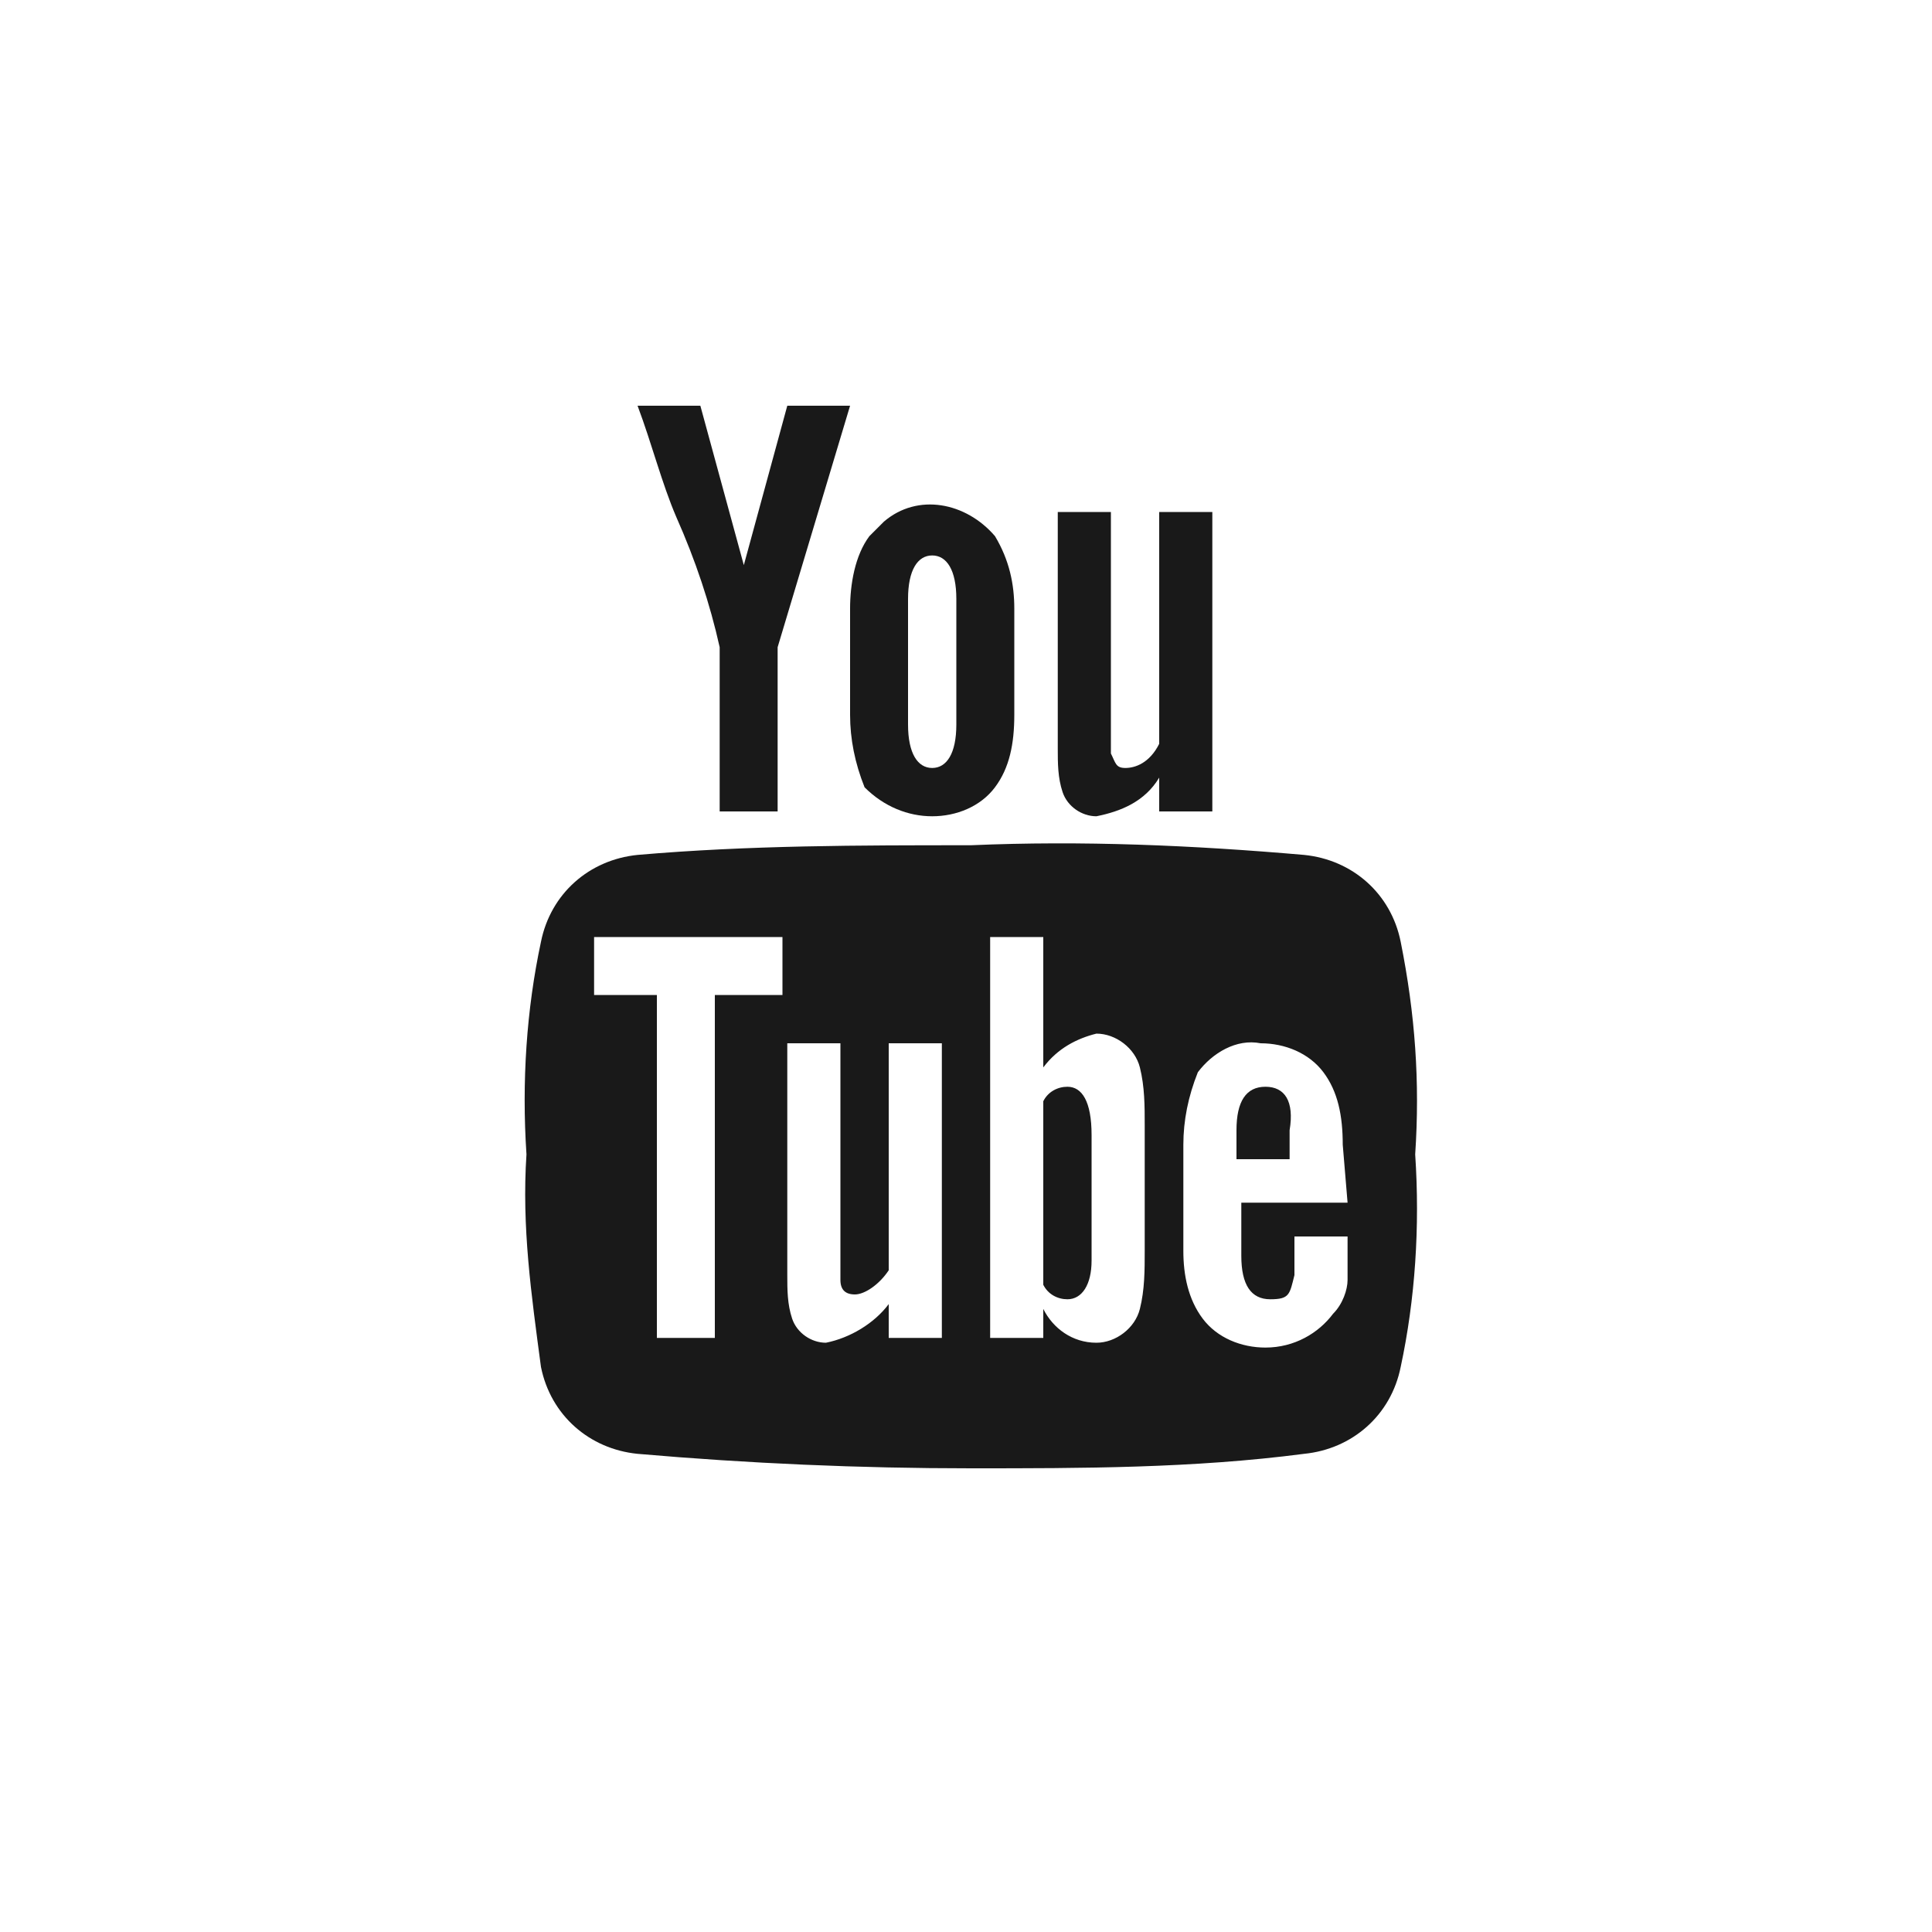 <?xml version="1.0" encoding="utf-8"?>
<!-- Generator: Adobe Illustrator 26.0.3, SVG Export Plug-In . SVG Version: 6.00 Build 0)  -->
<svg version="1.1" id="Layer_1" xmlns="http://www.w3.org/2000/svg" xmlns:xlink="http://www.w3.org/1999/xlink" x="0px" y="0px"
	 width="40px" height="40px" viewBox="0 0 40 40" style="enable-background:new 0 0 40 40;" xml:space="preserve">
<style type="text/css">
	.st0{fill:#191919;}
</style>
<path class="st0" d="M29,19.5c-0.2-1-1-1.7-2-1.8c-2.3-0.2-4.6-0.3-6.9-0.2c-2.3,0-4.6,0-6.9,0.2c-1,0.1-1.8,0.8-2,1.8
	c-0.3,1.4-0.4,2.9-0.3,4.4c-0.1,1.5,0.1,2.9,0.3,4.4c0.2,1,1,1.7,2,1.8c2.3,0.2,4.6,0.3,6.9,0.3c2.3,0,4.6,0,6.9-0.3
	c1-0.1,1.8-0.8,2-1.8c0.3-1.4,0.4-2.9,0.3-4.4C29.4,22.4,29.3,21,29,19.5z M16.1,20.6h-1.3v7.1h-1.2v-7.1h-1.3v-1.2h3.9V20.6z
	 M19.5,27.7h-1.1V27c-0.3,0.4-0.8,0.7-1.3,0.8c-0.3,0-0.6-0.2-0.7-0.5c-0.1-0.3-0.1-0.6-0.1-0.9v-4.8h1.1v4.5c0,0.1,0,0.3,0,0.4
	c0,0.2,0.1,0.3,0.3,0.3s0.5-0.2,0.7-0.5v-4.7h1.1L19.5,27.7z M23.7,25.9c0,0.4,0,0.8-0.1,1.2c-0.1,0.4-0.5,0.7-0.9,0.7
	c-0.5,0-0.9-0.3-1.1-0.7v0.6h-1.1v-8.3h1.1v2.7c0.3-0.4,0.7-0.6,1.1-0.7c0.4,0,0.8,0.3,0.9,0.7c0.1,0.4,0.1,0.8,0.1,1.2L23.7,25.9z
	 M27.9,24.9h-2.2V26c0,0.6,0.2,0.9,0.6,0.9s0.4-0.1,0.5-0.5c0-0.2,0-0.5,0-0.8h1.1v0.2c0,0.4,0,0.6,0,0.7c0,0.2-0.1,0.5-0.3,0.7
	c-0.3,0.4-0.8,0.7-1.4,0.7c-0.5,0-1-0.2-1.3-0.6c-0.3-0.4-0.4-0.9-0.4-1.4v-2.2c0-0.5,0.1-1,0.3-1.5c0.3-0.4,0.8-0.7,1.3-0.6
	c0.5,0,1,0.2,1.3,0.6c0.3,0.4,0.4,0.9,0.4,1.5L27.9,24.9L27.9,24.9z"/>
<path class="st0" d="M26.2,22.5c-0.4,0-0.6,0.3-0.6,0.9v0.6h1.1v-0.6C26.8,22.8,26.6,22.5,26.2,22.5z"/>
<path class="st0" d="M22.1,22.5c-0.2,0-0.4,0.1-0.5,0.3v3.8c0.1,0.2,0.3,0.3,0.5,0.3c0.3,0,0.5-0.3,0.5-0.8v-2.6
	C22.6,22.8,22.4,22.5,22.1,22.5z"/>
<path class="st0" d="M22.7,16.9c0.5-0.1,1-0.3,1.3-0.8v0.7h1.1v-6.2H24v4.8c-0.2,0.4-0.5,0.5-0.7,0.5s-0.2-0.1-0.3-0.3
	c0-0.1,0-0.3,0-0.4v-4.6h-1.1v4.9c0,0.3,0,0.6,0.1,0.9C22.1,16.7,22.4,16.9,22.7,16.9z"/>
<path class="st0" d="M14.9,13.4v3.4h1.2v-3.4l1.5-5h-1.3l-0.9,3.3l-0.9-3.3h-1.3c0.3,0.8,0.5,1.6,0.8,2.3
	C14.4,11.6,14.7,12.5,14.9,13.4L14.9,13.4z"/>
<path class="st0" d="M19.3,16.9c0.5,0,1-0.2,1.3-0.6c0.3-0.4,0.4-0.9,0.4-1.5v-2.2c0-0.5-0.1-1-0.4-1.5c-0.6-0.7-1.6-0.9-2.3-0.3
	c-0.1,0.1-0.2,0.2-0.3,0.3c-0.3,0.4-0.4,1-0.4,1.5v2.2c0,0.5,0.1,1,0.3,1.5C18.3,16.7,18.8,16.9,19.3,16.9L19.3,16.9z M18.8,12.4
	c0-0.6,0.2-0.9,0.5-0.9s0.5,0.3,0.5,0.9V15c0,0.6-0.2,0.9-0.5,0.9s-0.5-0.3-0.5-0.9V12.4z"/>
</svg>
